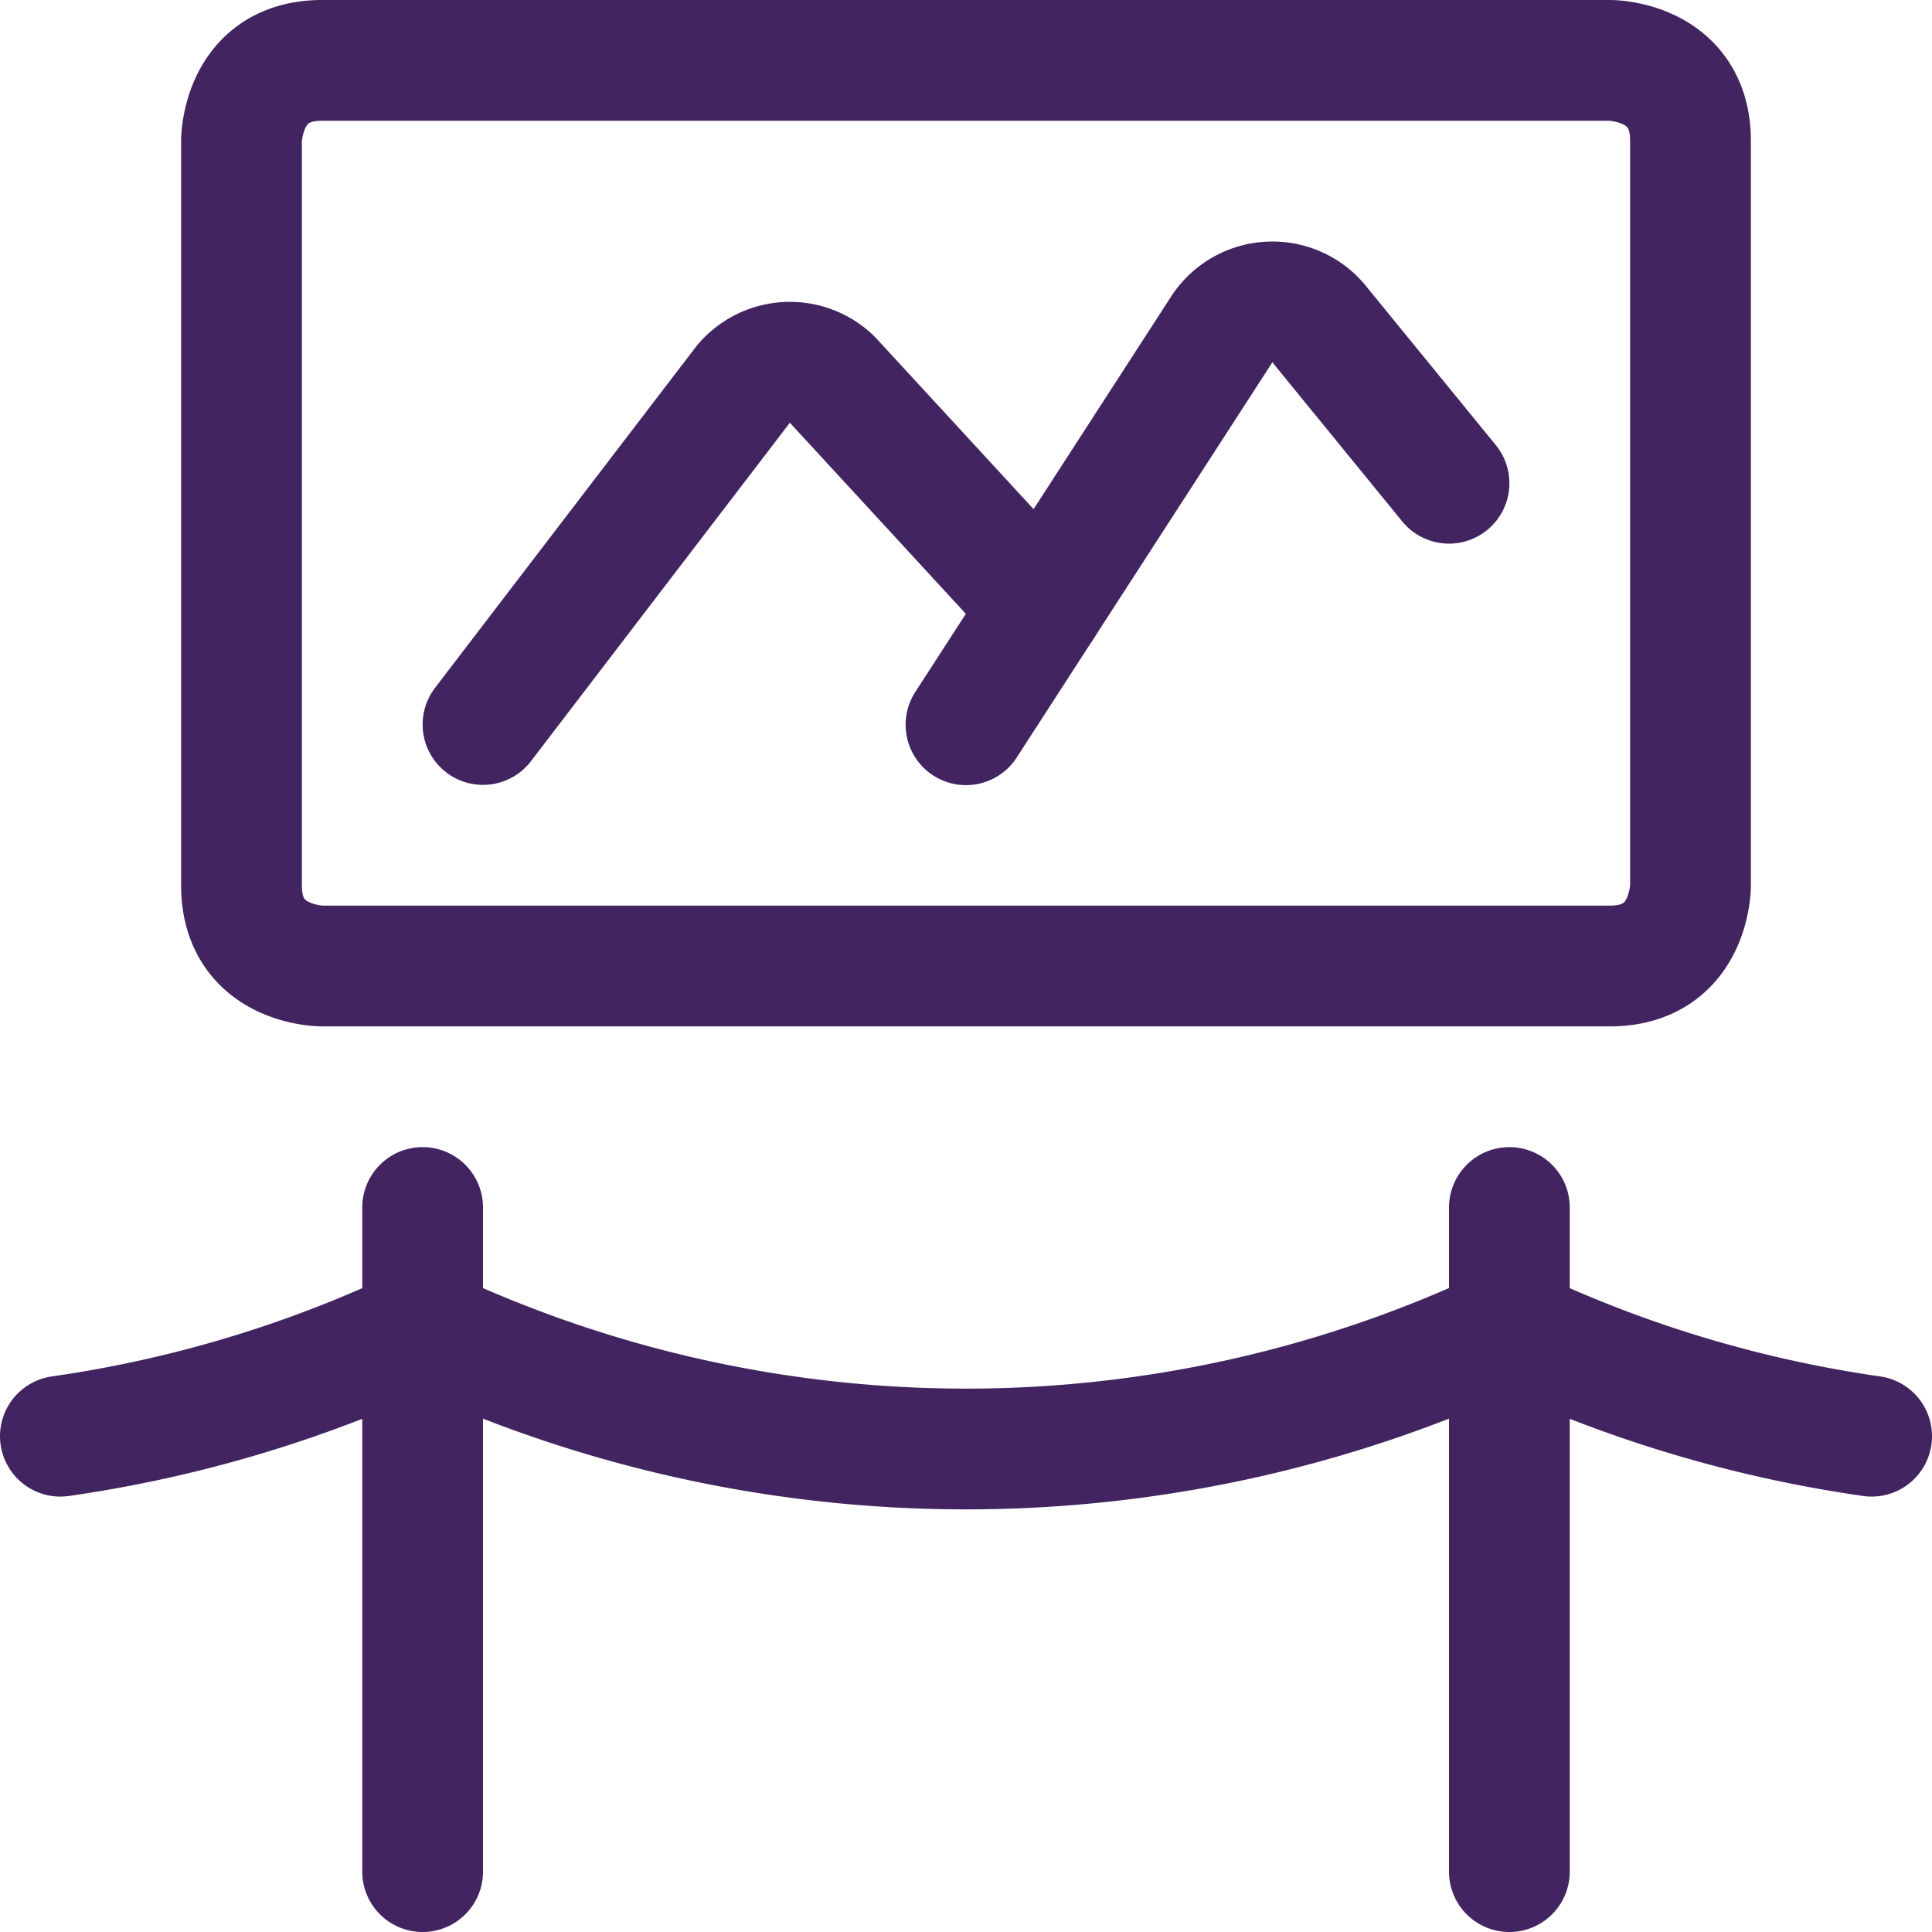 <svg width="24" height="24" viewBox="0 0 24 24" fill="none" xmlns="http://www.w3.org/2000/svg">
    <g clip-path="url(#0fw0jxa1ba)" stroke="#422461" stroke-width="1.5" stroke-linecap="round" stroke-linejoin="round">
        <path d="M5.25 15v8.25M18.75 15v8.25M18.75 16.484a15.786 15.786 0 0 1-13.5 0M23.25 17.841a15.648 15.648 0 0 1-4.5-1.357M.75 17.841c1.56-.223 3.077-.68 4.5-1.357M4 .75h16s1 0 1 1V11s0 1-1 1H4s-1 0-1-1V1.75s0-1 1-1z"/>
        <path d="m6 9 3.236-4.23a.75.75 0 0 1 1.095-.062l2.612 2.836"/>
        <path d="m12 9.003 3.17-4.9a.75.75 0 0 1 1.236-.053L18 6.003"/>
    </g>
    <defs>
        <clipPath id="0fw0jxa1ba">
            <path fill="#fff" d="M0 0h24v24H0z"/>
        </clipPath>
    </defs>
</svg>
